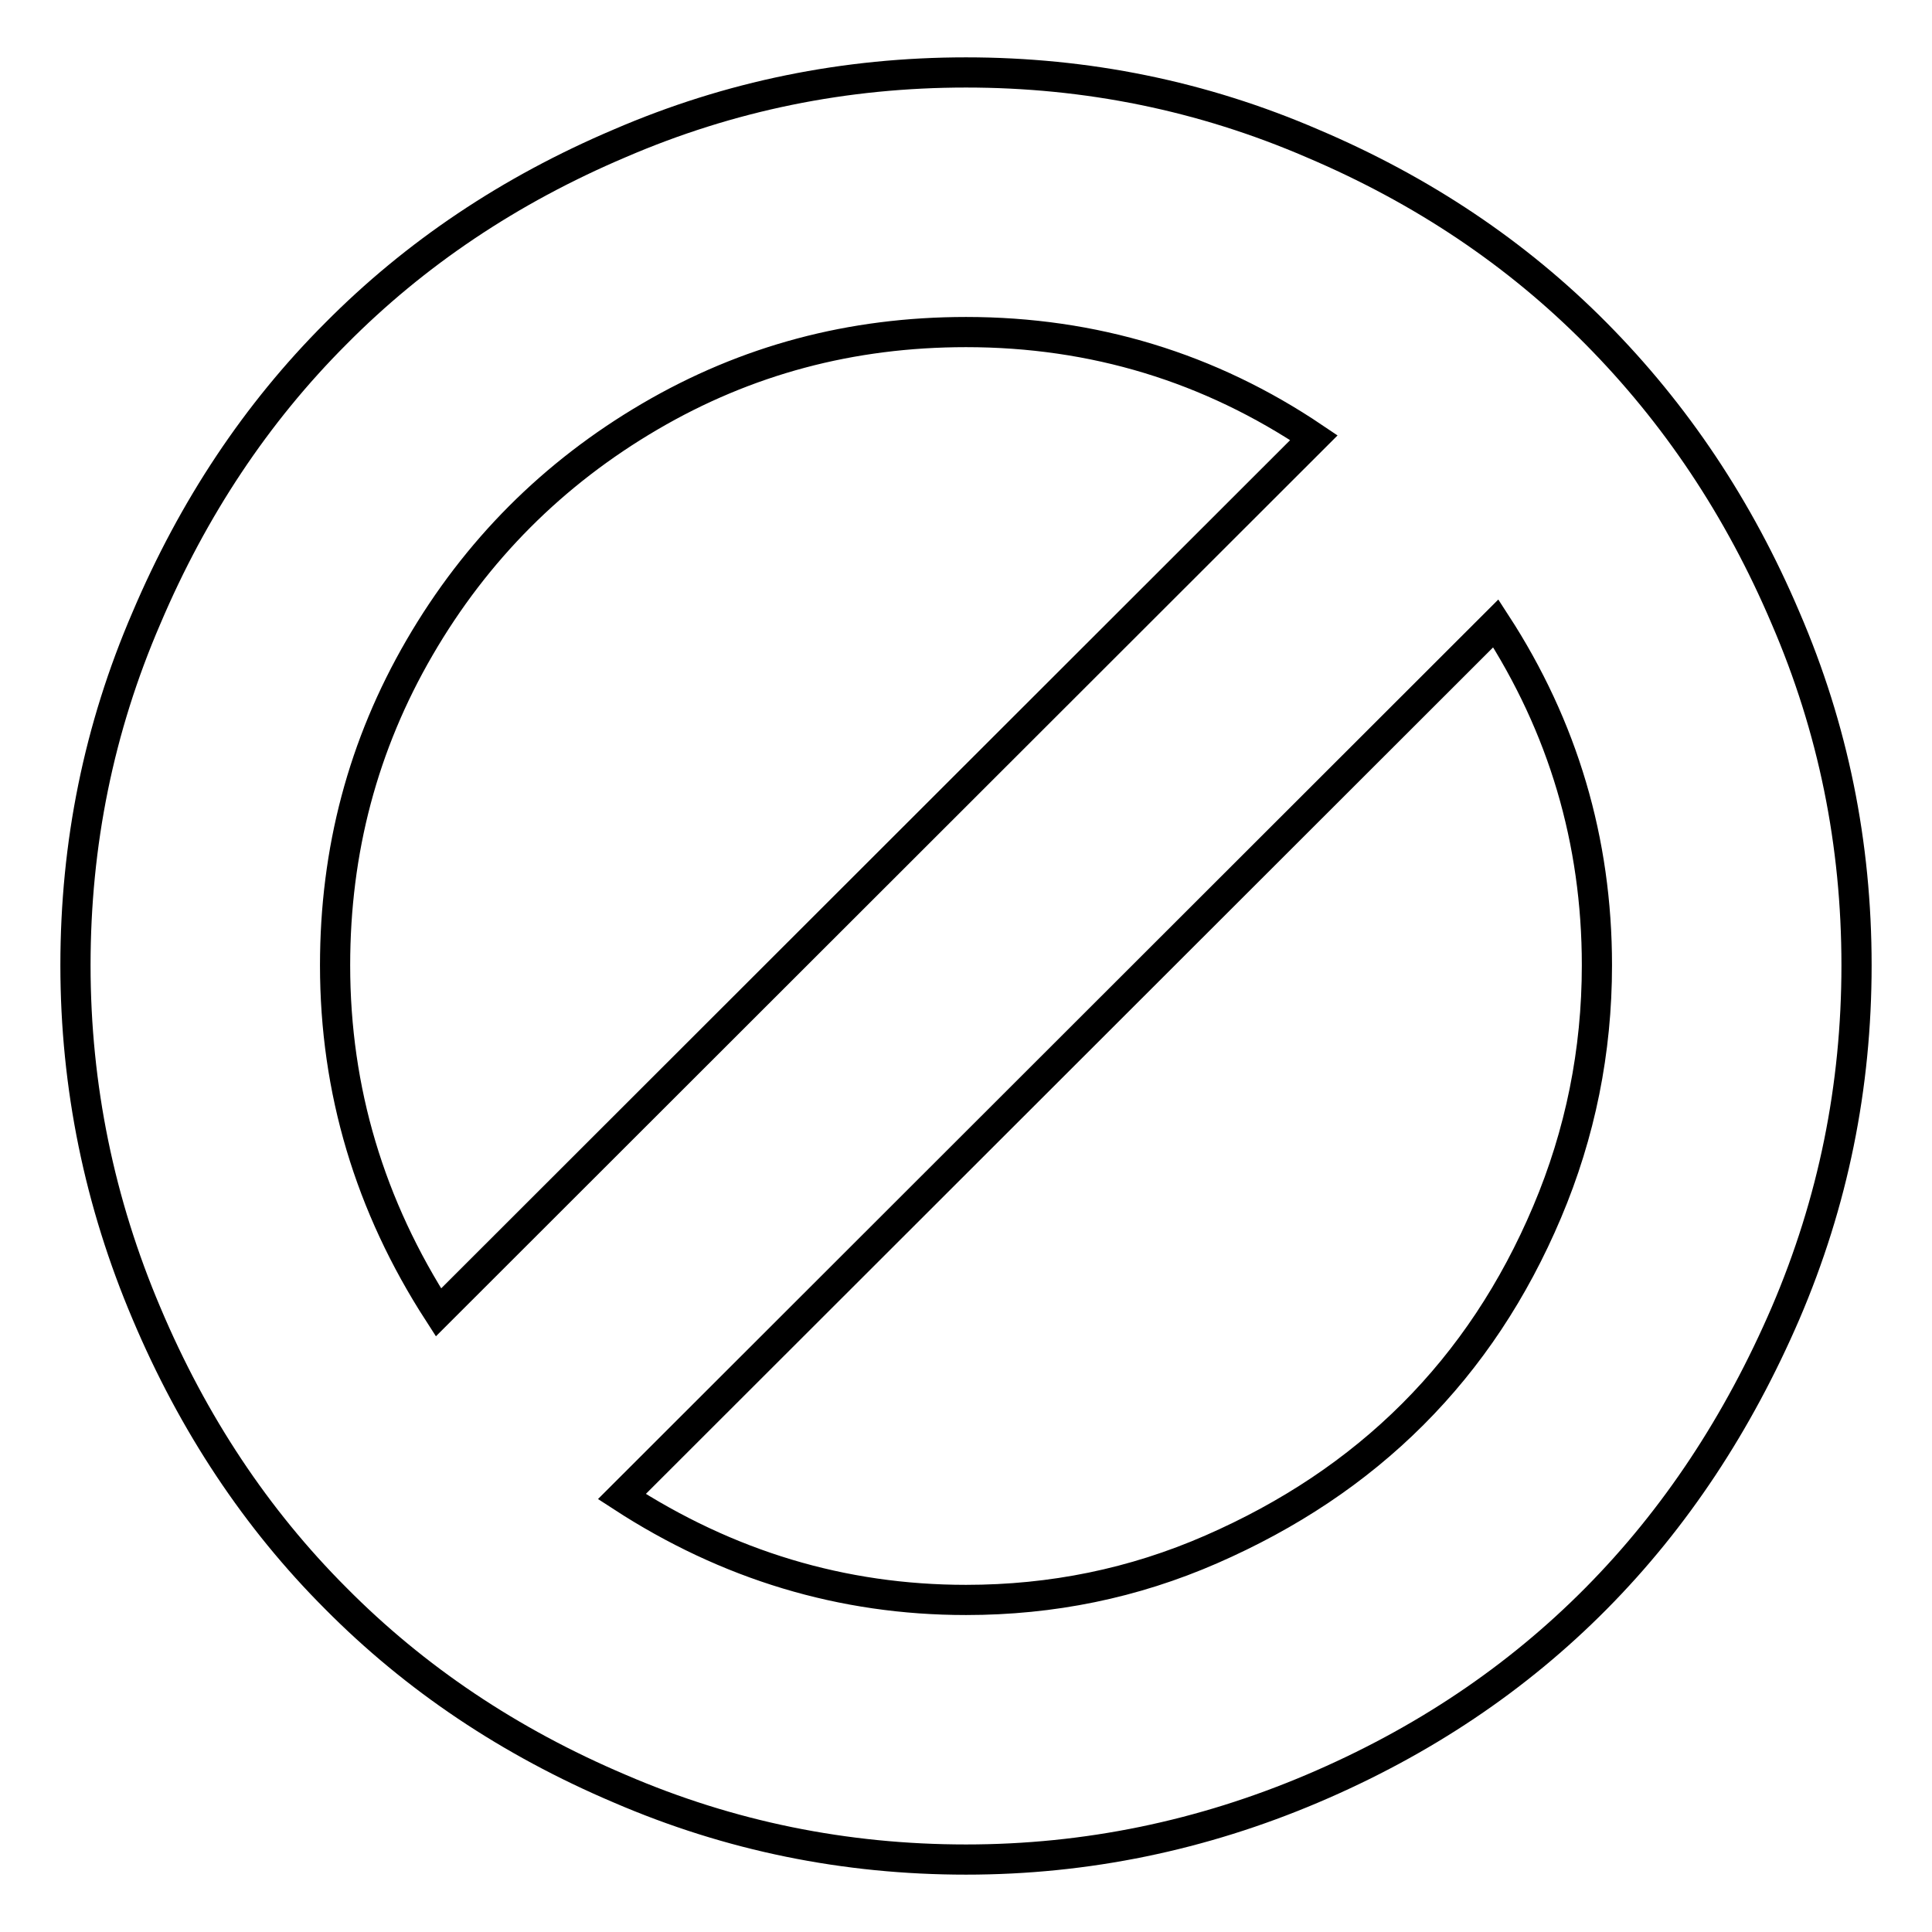 <?xml version="1.0" encoding="utf-8"?>
<!-- Svg Vector Icons : http://www.onlinewebfonts.com/icon -->
<!DOCTYPE svg PUBLIC "-//W3C//DTD SVG 1.1//EN" "http://www.w3.org/Graphics/SVG/1.1/DTD/svg11.dtd">
<svg version="1.1" xmlns="http://www.w3.org/2000/svg" xmlns:xlink="http://www.w3.org/1999/xlink" x="0px" y="0px" viewBox="0 0 256 256" enable-background="new 0 0 256 256" xml:space="preserve">
<g> <path stroke-width="4" fill-opacity="0" stroke="#000000"  d="M211.6,127.9c0-16.5-4.5-31.6-13.4-45.3L82.4,198.3c14,9.1,29.2,13.7,45.6,13.7c11.4,0,22.2-2.2,32.5-6.7 c10.3-4.5,19.2-10.4,26.7-17.9c7.5-7.5,13.4-16.4,17.8-26.8S211.6,139.3,211.6,127.9L211.6,127.9z M58.1,173.9L174.1,58 c-13.8-9.3-29.2-14-46.1-14c-15.2,0-29.1,3.7-41.9,11.2S63.1,72.9,55.6,85.8s-11.2,26.9-11.2,42.1C44.4,144.5,49,159.8,58.1,173.9z  M246,127.9c0,16.1-3.1,31.4-9.4,46.1c-6.3,14.6-14.6,27.2-25.1,37.8c-10.5,10.6-23,19-37.6,25.2c-14.6,6.2-29.9,9.4-45.9,9.4 c-16,0-31.3-3.1-45.9-9.4c-14.6-6.2-27.1-14.6-37.6-25.2C34,201.3,25.6,188.7,19.4,174c-6.2-14.6-9.4-30-9.4-46.1 c0-16.1,3.1-31.4,9.4-46C25.6,67.3,34,54.7,44.5,44.2C55,33.6,67.5,25.2,82.1,19C96.7,12.7,112,9.6,128,9.6c16,0,31.3,3.1,45.9,9.4 c14.6,6.2,27.1,14.6,37.6,25.2c10.5,10.6,18.9,23.1,25.1,37.7C242.9,96.5,246,111.8,246,127.9z"/></g>
</svg>